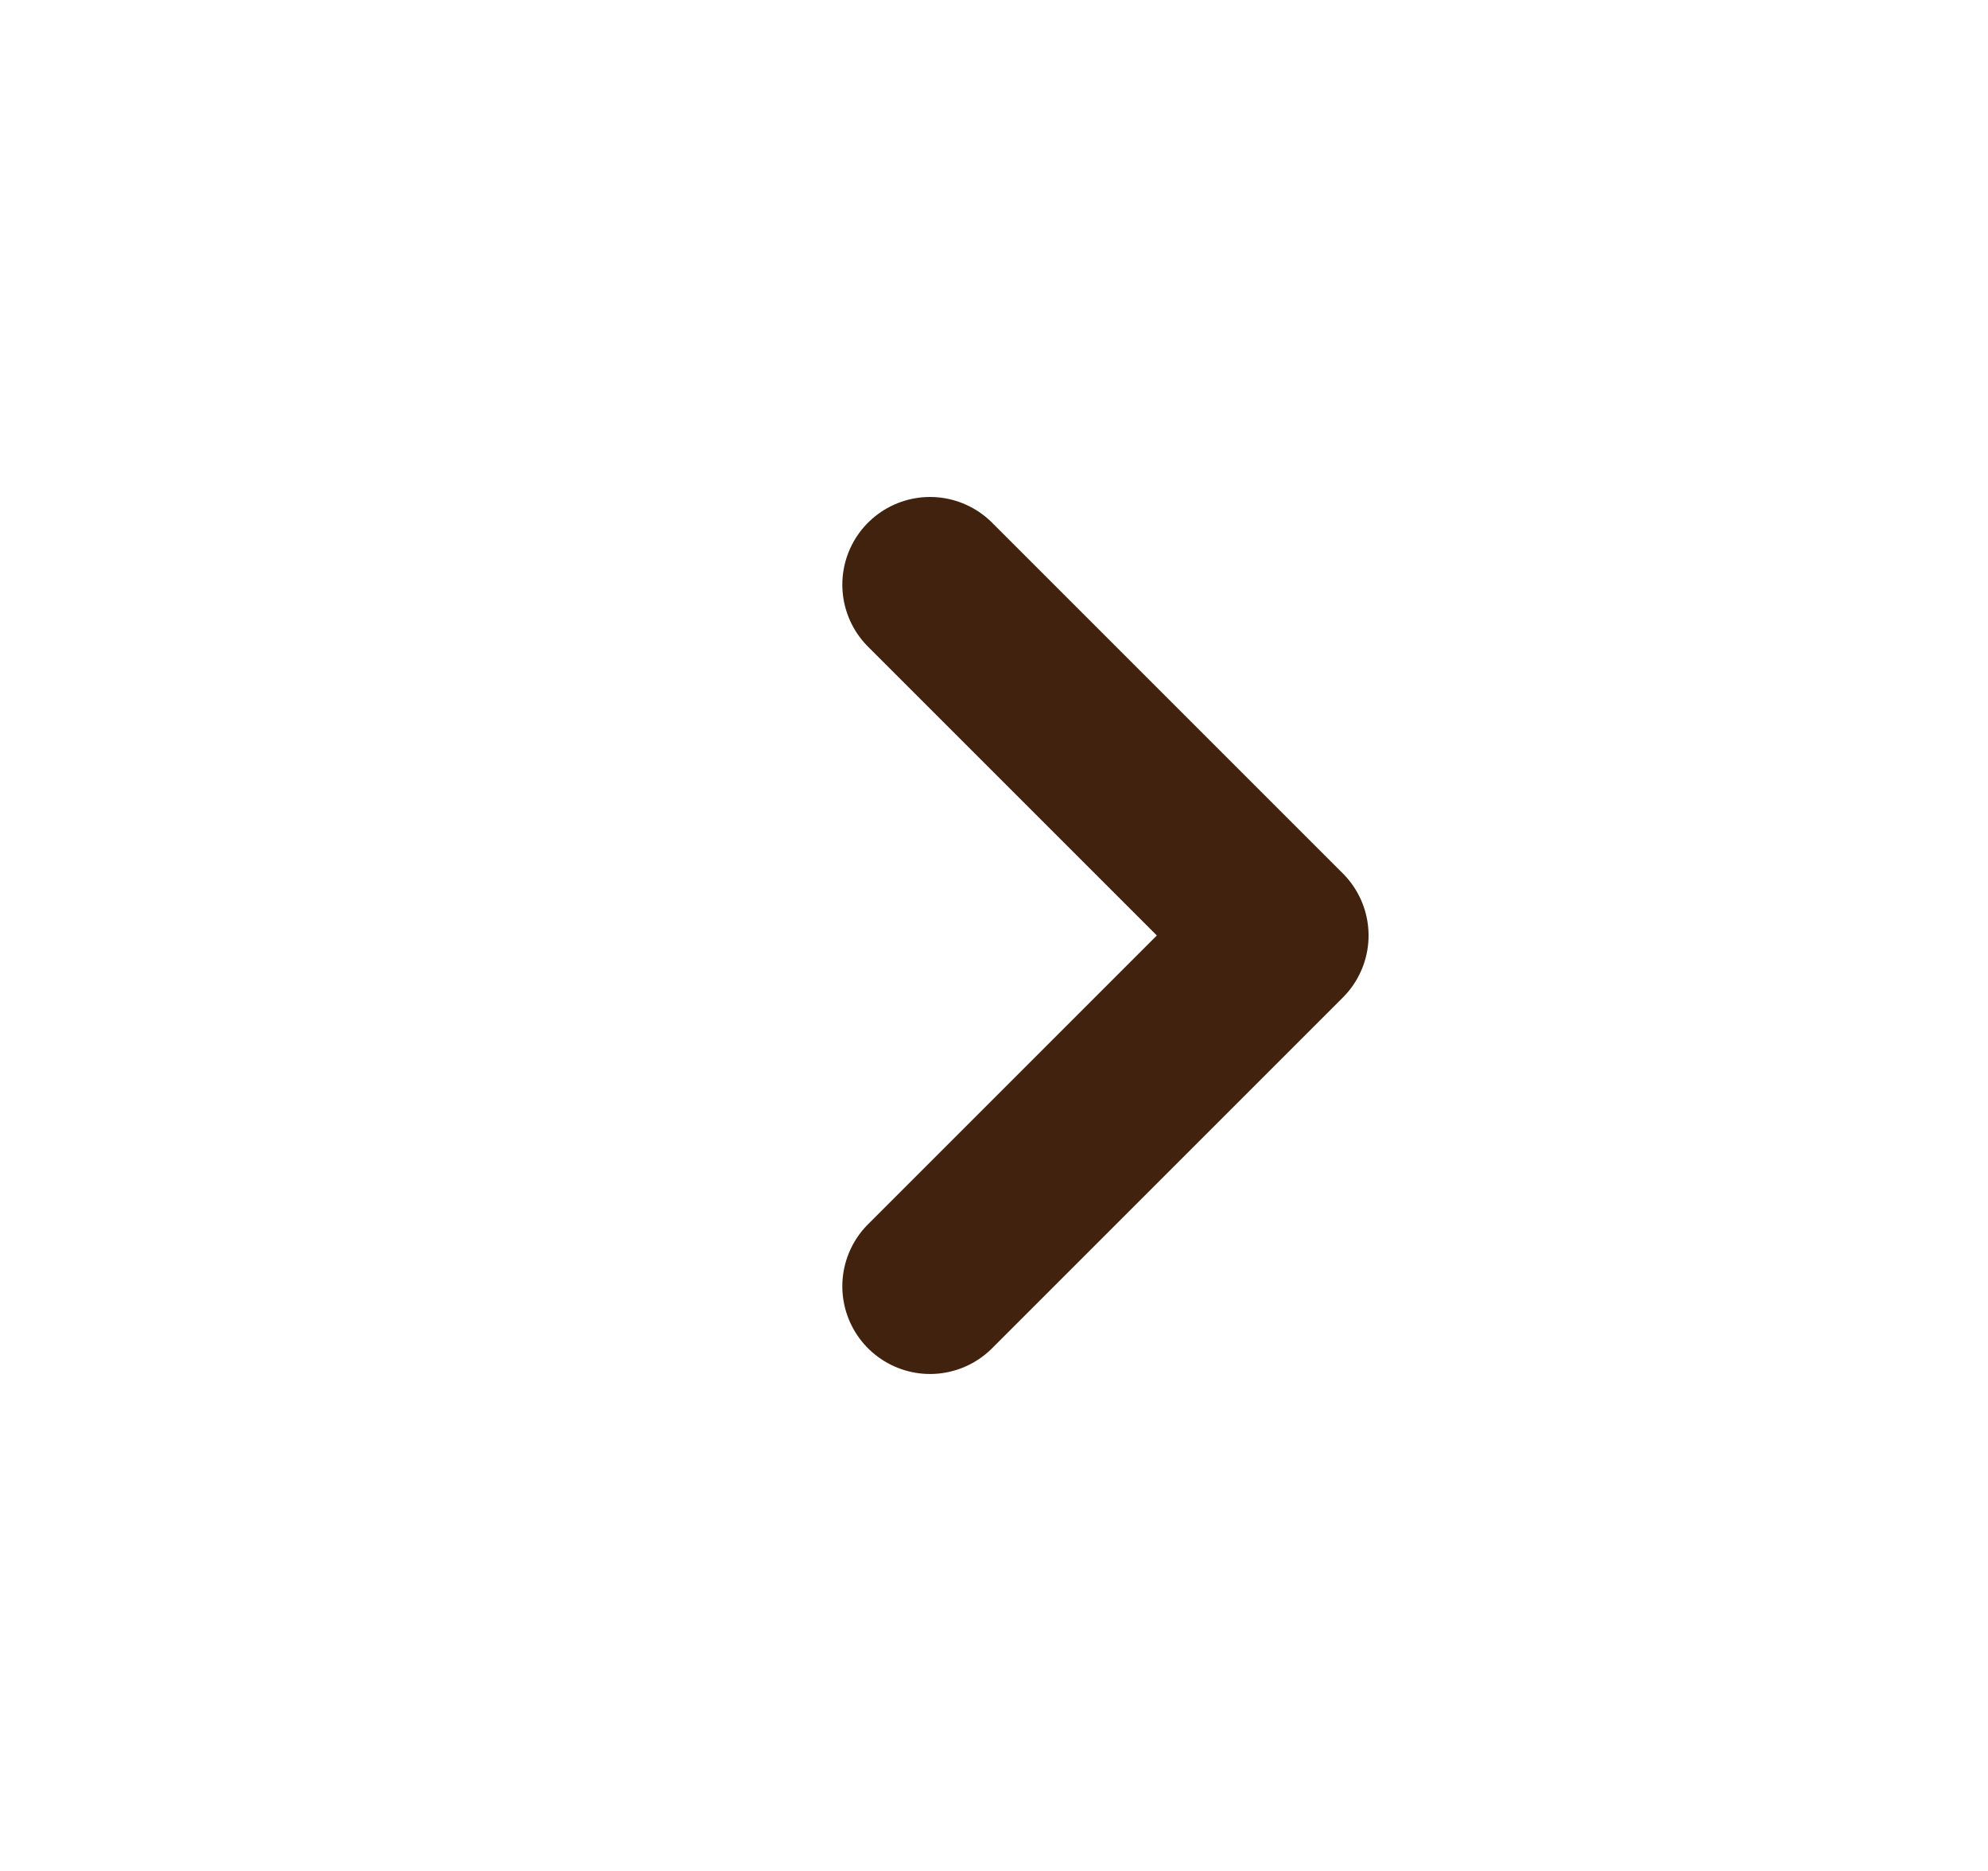<svg width="17" height="16" viewBox="0 0 17 16" fill="none" xmlns="http://www.w3.org/2000/svg">
<path d="M7.953 5L10.953 8L7.953 11" stroke="#40220F" stroke-width="1.5" stroke-linecap="round" stroke-linejoin="round"/>
</svg>
